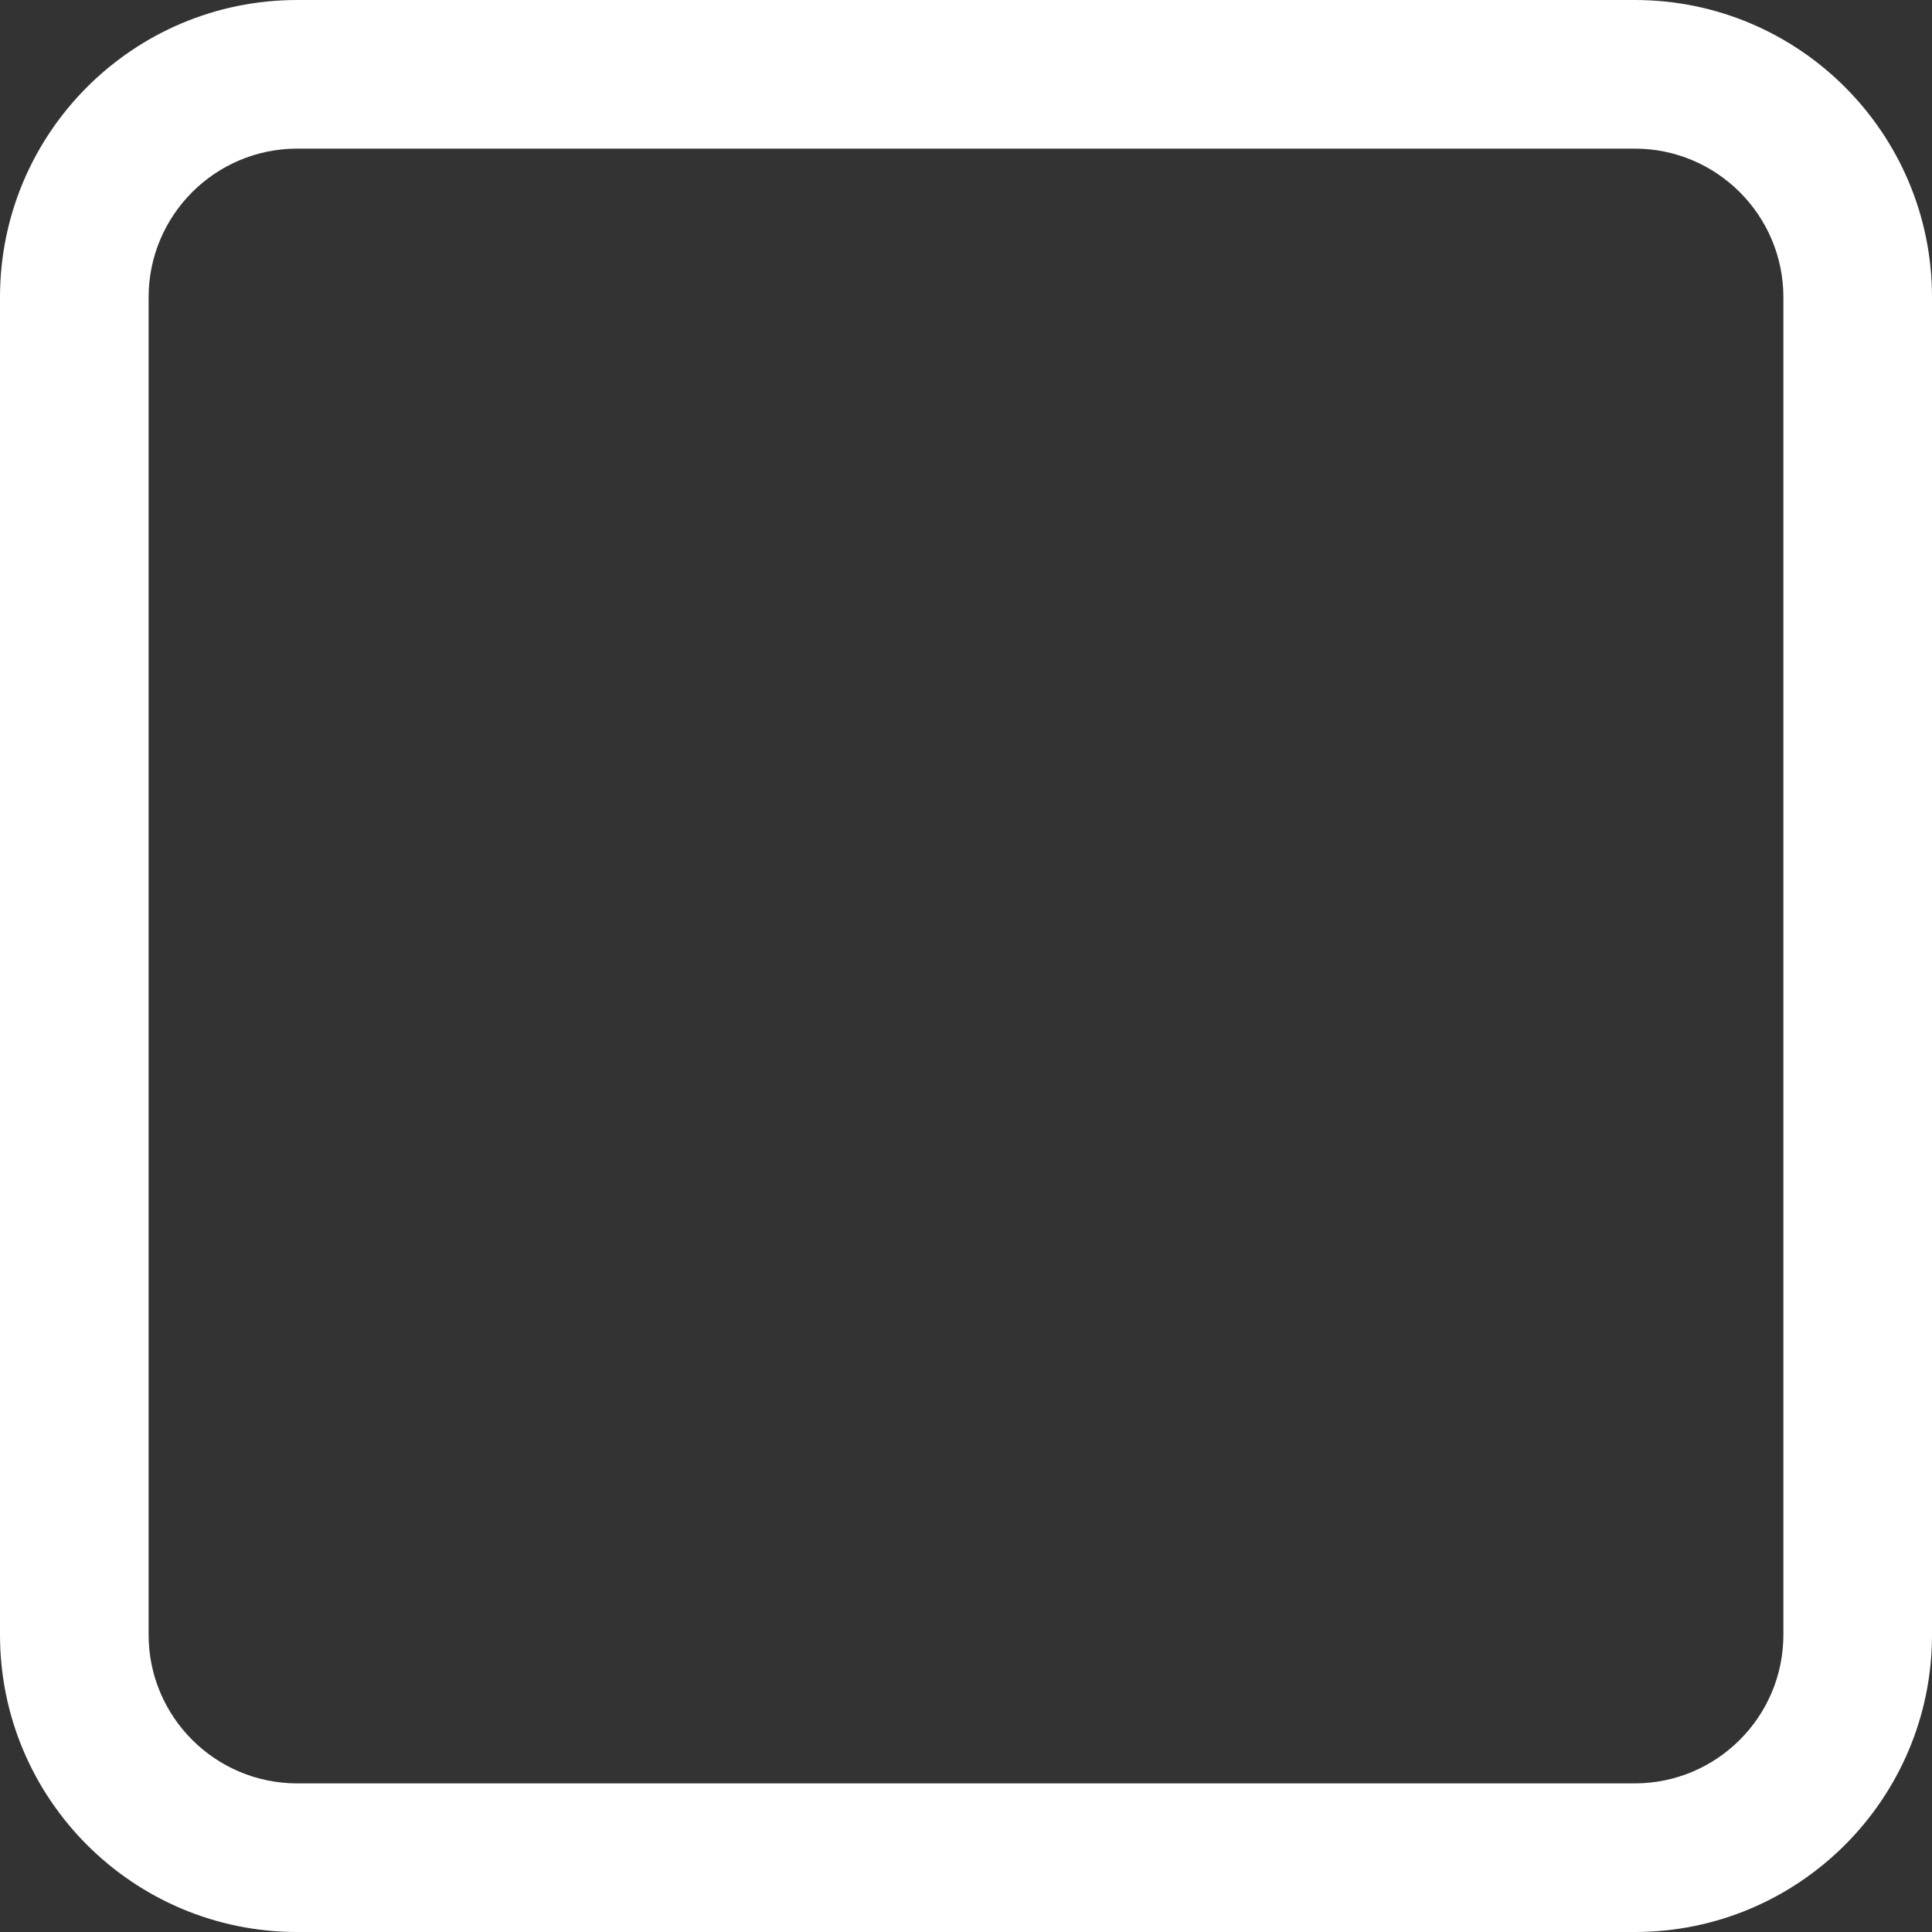 <?xml version="1.0" encoding="UTF-8" standalone="no"?><svg xmlns="http://www.w3.org/2000/svg" xmlns:xlink="http://www.w3.org/1999/xlink" fill="#ffffff" height="26" preserveAspectRatio="xMidYMid meet" version="1" viewBox="0.0 0.0 26.0 26.0" width="26" zoomAndPan="magnify"><rect x="0.0" y="0.0" width="26.0" height="26.0" fill="#333333" stroke="none"/><g id="change1_1"><path d="M22,0H4C1.791,0,0,1.791,0,4v18c0,2.209,1.791,4,4,4h18c2.209,0,4-1.791,4-4V4C26,1.791,24.209,0,22,0z M24,22 c0,1.104-0.897,2-2,2H4c-1.104,0-2-0.896-2-2V4c0-1.103,0.896-2,2-2h18c1.103,0,2,0.897,2,2V22z" fill="inherit"/></g></svg>